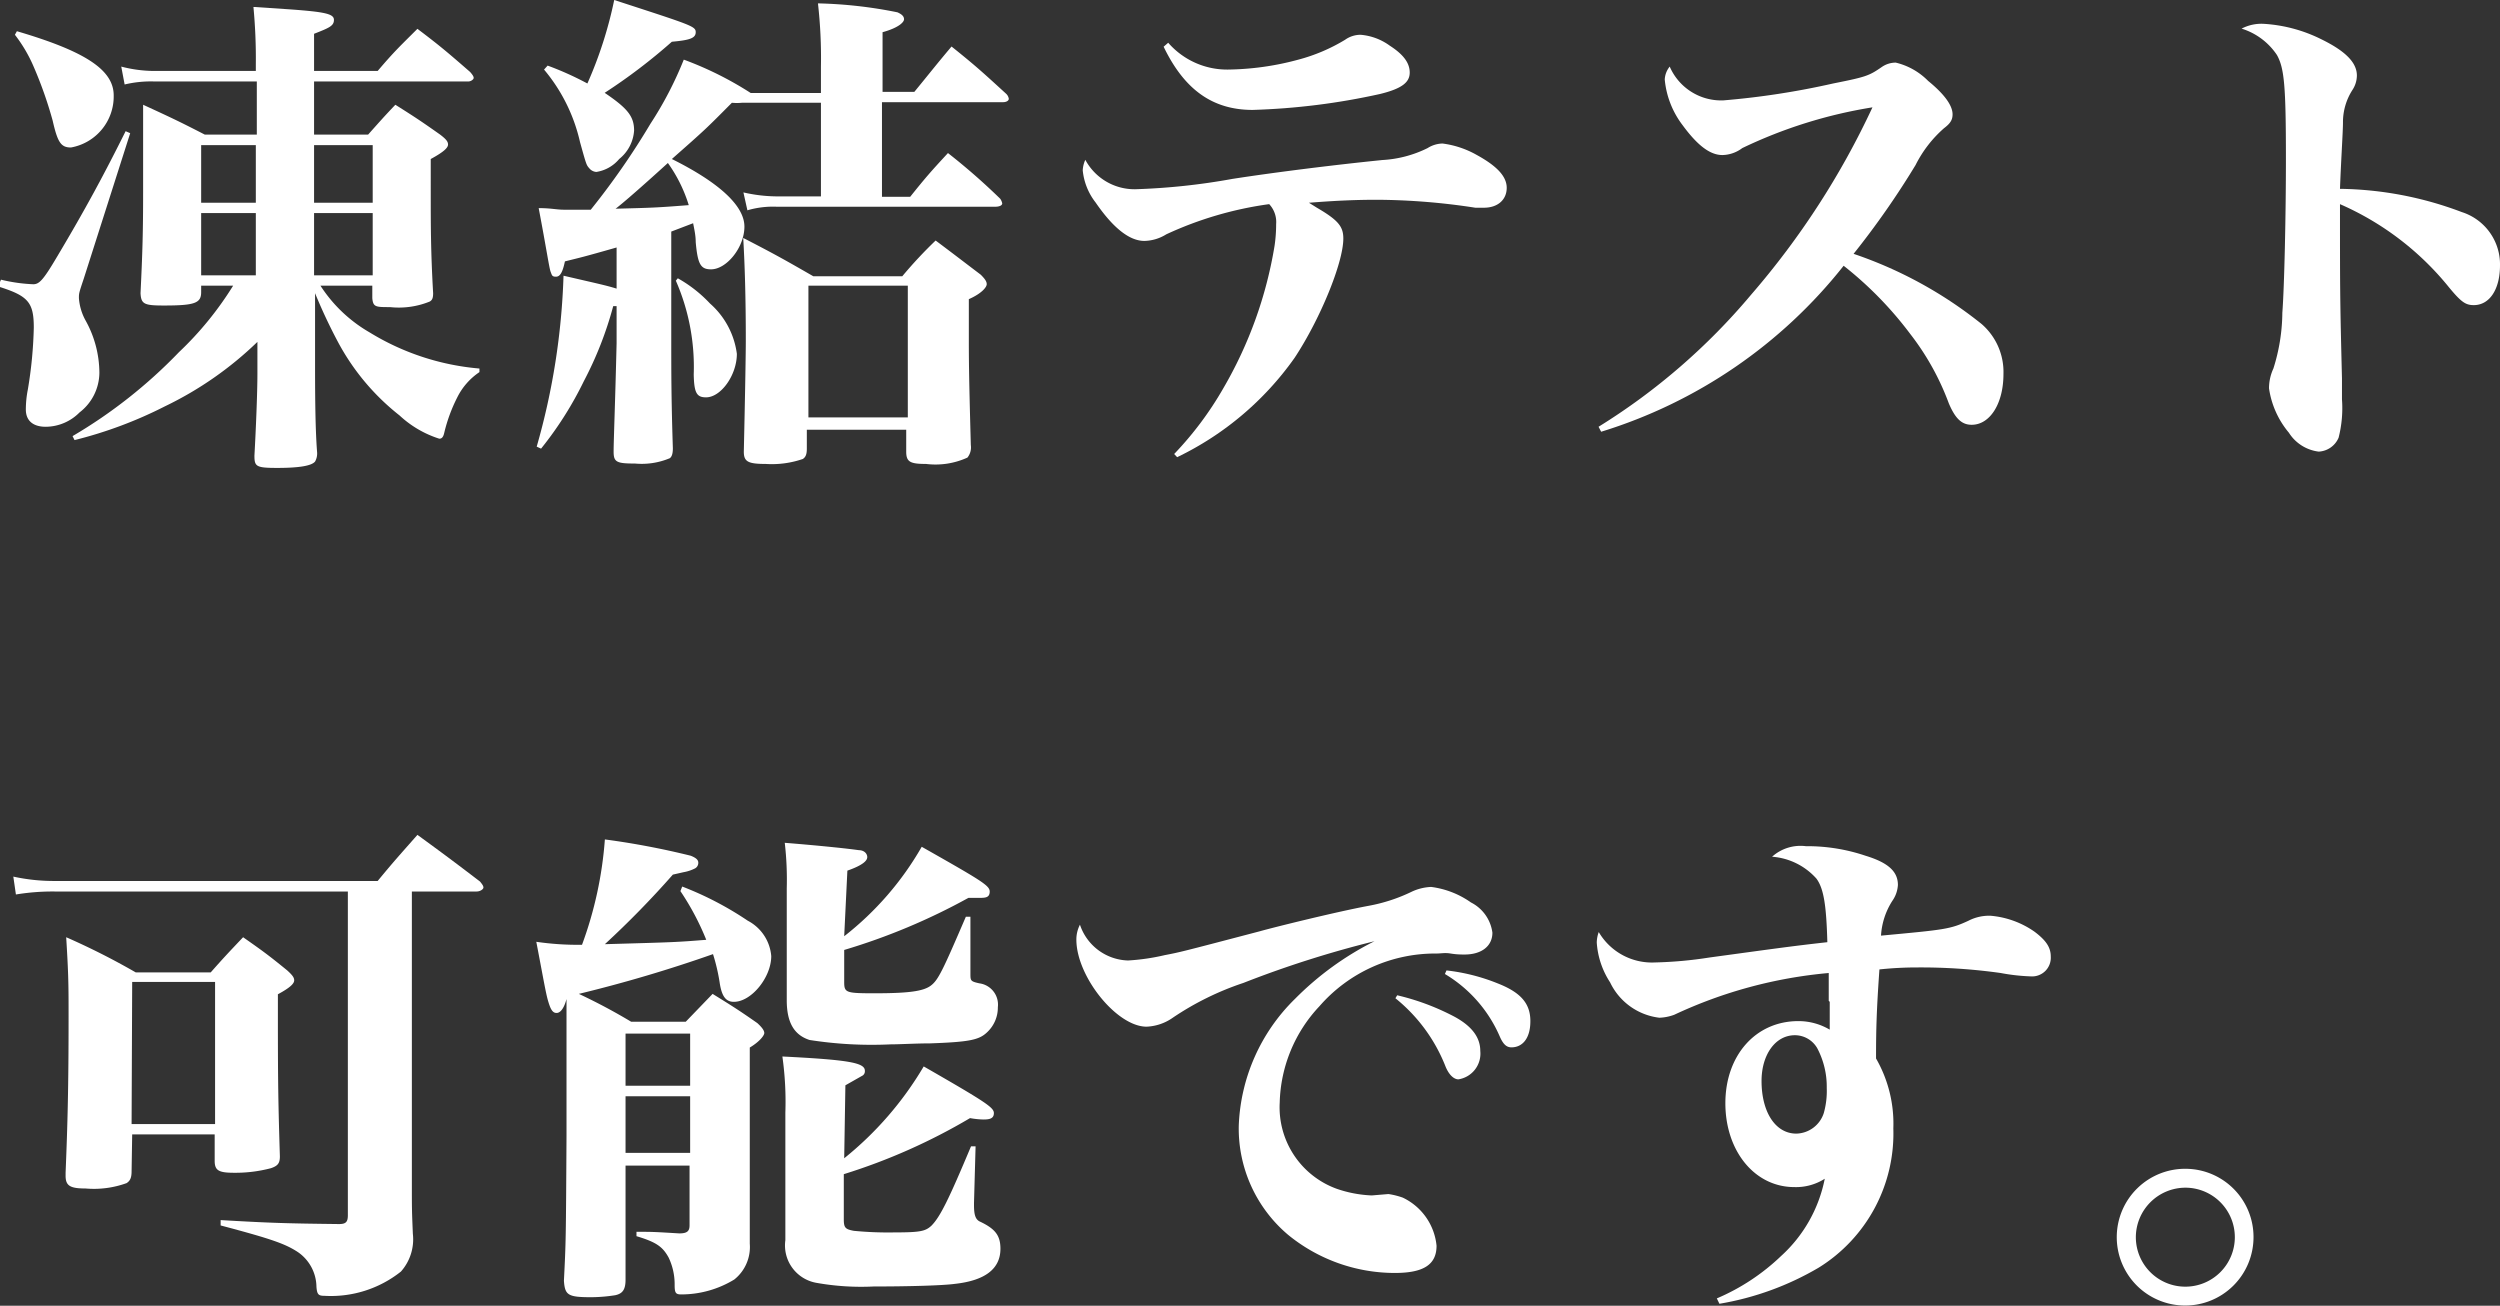 <svg xmlns="http://www.w3.org/2000/svg" viewBox="0 0 125.77 65.69"><rect x="0" y="0" width="125.77" height="65.69" fill="#333333" stroke="none"/><defs><style>.cls-1{fill:#fff;}</style></defs><title>アセット 3</title><g id="レイヤー_2" data-name="レイヤー 2"><g id="文字"><path class="cls-1" d="M.05,14.07a8.26,8.26,0,0,0,1.62.23c.3,0,.5-.2,1.18-1.35,1.45-2.43,2.4-4.2,3.47-6.35l.23.1L4.22,14c-.25.75-.25.75-.25,1a2.74,2.74,0,0,0,.35,1.15A5.46,5.46,0,0,1,5,18.75a2.54,2.54,0,0,1-1,2,2.41,2.41,0,0,1-1.7.72c-.63,0-1-.3-1-.87a5.22,5.22,0,0,1,.1-1,21.4,21.4,0,0,0,.3-3.12c0-1.27-.28-1.6-1.8-2.07Zm.8-12.5c3.4,1,4.87,1.93,4.87,3.23A2.61,2.61,0,0,1,3.57,7.42c-.5,0-.67-.25-.92-1.35a20.37,20.37,0,0,0-.95-2.7A7.31,7.31,0,0,0,.75,1.75Zm15.27,12.8a7.25,7.25,0,0,0,2.47,2.35,12.58,12.58,0,0,0,5.53,1.82v.18A3.3,3.3,0,0,0,23,20a8,8,0,0,0-.65,1.77c-.05.23-.13.3-.25.3a5.28,5.28,0,0,1-2-1.17A11.71,11.71,0,0,1,17,17.2a26.93,26.93,0,0,1-1.15-2.45v3.4c0,1.27,0,3.27.1,4.57a.83.83,0,0,1-.1.5c-.18.22-.83.32-1.9.32s-1.15-.07-1.15-.62c.07-1.25.15-3.13.15-4.13V17.2a17.71,17.71,0,0,1-4.65,3.24,21.32,21.32,0,0,1-4.55,1.7l-.1-.2A24.94,24.94,0,0,0,9,17.72a16.73,16.73,0,0,0,2.73-3.35H10.12v.33c0,.55-.32.67-1.87.67-1,0-1.15-.07-1.18-.62.1-2.05.13-3.13.13-5.08,0-3,0-3.3,0-4.4,1.37.63,1.8.83,3.1,1.5h2.62V4.1H7.8a5.68,5.68,0,0,0-1.53.15l-.17-.9a6.65,6.65,0,0,0,1.7.22h5.07V3.22A27.55,27.55,0,0,0,12.75.35l1.82.12C16.37.6,16.8.7,16.8,1s-.23.4-1,.7V3.57H19c.85-1,1.13-1.25,2-2.12,1.15.87,1.5,1.17,2.65,2.17.13.15.18.23.18.3s-.13.18-.28.18H15.8V6.77h2.72c.6-.67.77-.87,1.37-1.5,1,.63,1.3.83,2.25,1.5.3.23.4.35.4.5s-.17.35-.87.73V9.65c0,1.7,0,3,.12,5.1,0,.25-.05.35-.17.42a4.13,4.13,0,0,1-2,.28c-.72,0-.85,0-.89-.45v-.63ZM12.87,7.3H10.12v2.9h2.75Zm0,3.42H10.12v3.13h2.75Zm5.88-.52V7.3H15.8v2.9Zm0,3.65V10.72H15.8v3.13Z"/><path class="cls-1" d="M37.32,5.17a2.64,2.64,0,0,1-.5,0C35.5,6.5,35.5,6.5,33.8,8c2.37,1.18,3.65,2.35,3.65,3.4s-.9,2.15-1.68,2.15c-.52,0-.67-.25-.77-1.37,0-.35-.08-.68-.13-.95l-1.1.42V17c0,1.75,0,3.05.08,5.55,0,.27-.05.42-.15.5a3.65,3.65,0,0,1-1.75.27c-.93,0-1.08-.07-1.08-.6s.08-2.47.15-5.45V15.4l-.17,0a18.17,18.17,0,0,1-1.48,3.78,17.87,17.87,0,0,1-2.15,3.39L27,22.47a35.11,35.11,0,0,0,1.35-8.6c1.72.4,2.12.48,2.67.65V12.45c-1.75.5-1.8.5-2.6.7-.12.57-.25.77-.45.77s-.2-.07-.27-.25-.2-1.1-.6-3.2c.62,0,.9.08,1.27.08l1.35,0a37.67,37.67,0,0,0,3-4.32A18.3,18.3,0,0,0,34.4,3a17.25,17.25,0,0,1,3.37,1.68H41.3V3.35A24.45,24.45,0,0,0,41.15.17a22.44,22.44,0,0,1,4,.45c.22.1.33.2.33.35s-.28.43-1.08.65v3H46c.82-1,1.07-1.33,1.87-2.28,1.25,1,1.6,1.33,2.75,2.38a.43.43,0,0,1,.13.25c0,.1-.13.17-.28.17H44.37V9.9h1.42c.8-1,1.05-1.28,1.9-2.2A32.07,32.07,0,0,1,50.32,10a.61.61,0,0,1,.1.23c0,.1-.13.17-.35.17h-11a4.56,4.56,0,0,0-1.47.18l-.2-.9a7.71,7.71,0,0,0,1.67.2H41.3V5.17ZM27.55,3.3a15.56,15.56,0,0,1,2,.9A20.62,20.62,0,0,0,30.9,0C34.8,1.27,35,1.32,35,1.62s-.3.4-1.2.48a28.43,28.43,0,0,1-3.38,2.57c1.15.78,1.48,1.18,1.48,1.9A2,2,0,0,1,31.15,8,1.87,1.87,0,0,1,30,8.65a.5.5,0,0,1-.35-.18c-.15-.17-.15-.17-.47-1.32A8.62,8.62,0,0,0,27.37,3.5ZM33.6,8.2c-1.43,1.3-2.3,2.05-2.63,2.3,1.9-.05,2-.05,3.68-.18A7.35,7.35,0,0,0,33.6,8.2ZM34.1,14a6.74,6.74,0,0,1,1.62,1.27,4.07,4.07,0,0,1,1.35,2.53c0,1.07-.8,2.19-1.55,2.19-.47,0-.6-.22-.62-1.15A10.82,10.82,0,0,0,34,14.12Zm11.29-.1a22.19,22.19,0,0,1,1.68-1.8c1,.75,1.32,1,2.27,1.72.23.23.3.35.3.48s-.22.45-.9.75v1.75c0,1.27,0,1.92.1,5.59a.82.82,0,0,1-.17.63,3.86,3.86,0,0,1-2.08.32c-.8,0-1-.1-1-.62v-1.1h-5v.95c0,.27-.05.42-.2.52a4.79,4.79,0,0,1-1.87.25c-.9,0-1.1-.12-1.1-.62.07-3.1.1-5,.1-5.57,0-2.18-.05-3.8-.13-5.18,1.55.8,2,1.05,3.53,1.93ZM40.67,21h5V14.37h-5Z"/><path class="cls-1" d="M59.07,22.84a17,17,0,0,0,2.48-3.32,20.94,20.94,0,0,0,2.57-7.15,7.48,7.48,0,0,0,.08-1.1,1.31,1.31,0,0,0-.35-1,18.11,18.11,0,0,0-5.18,1.52,2.15,2.15,0,0,1-1.1.33c-.75,0-1.57-.65-2.45-1.93a3.12,3.12,0,0,1-.65-1.62,1.45,1.45,0,0,1,.13-.53,2.81,2.81,0,0,0,2.52,1.48A32.89,32.89,0,0,0,62,9c2.13-.33,5.08-.7,7.55-.95a5.83,5.83,0,0,0,2.27-.6,1.46,1.46,0,0,1,.75-.23,4.71,4.71,0,0,1,1.73.58c1,.55,1.5,1.07,1.5,1.65s-.43,1-1.15,1l-.43,0a33.39,33.39,0,0,0-4.92-.4c-1.17,0-2.17.05-3.45.15l.4.25c1.08.63,1.33.95,1.33,1.55,0,1.23-1.18,4.08-2.45,6A15.41,15.41,0,0,1,59.22,23Zm-.3-20.69a3.93,3.93,0,0,0,3,1.35A14.13,14.13,0,0,0,65.32,3a8.92,8.92,0,0,0,2.35-1,1.34,1.34,0,0,1,.78-.25,2.89,2.89,0,0,1,1.47.55c.7.45,1,.88,1,1.35s-.35.8-1.5,1.08a34.15,34.15,0,0,1-6.4.8c-2,0-3.43-1-4.48-3.18Z"/><path class="cls-1" d="M80.42,21.47a32,32,0,0,0,7.68-6.65A40.51,40.51,0,0,0,94.2,5.4a23.8,23.8,0,0,0-6.55,2.05,1.71,1.71,0,0,1-1,.35c-.62,0-1.25-.48-2-1.5a4.47,4.47,0,0,1-.9-2.3A1.11,1.11,0,0,1,84,3.35a2.82,2.82,0,0,0,2.7,1.7,39.91,39.91,0,0,0,5.52-.85c1.65-.33,1.8-.38,2.45-.83a1.23,1.23,0,0,1,.7-.22A3.39,3.39,0,0,1,97,4.07c.8.65,1.23,1.23,1.23,1.68,0,.27-.1.45-.43.7A6.1,6.1,0,0,0,96.37,8.3a42.28,42.28,0,0,1-3.12,4.47,21.08,21.08,0,0,1,6.44,3.53,3.19,3.19,0,0,1,1.1,2.52c0,1.47-.67,2.55-1.6,2.55-.49,0-.82-.3-1.15-1.08A13.08,13.08,0,0,0,96.1,16.8a18.41,18.41,0,0,0-3.35-3.43,24.87,24.87,0,0,1-12.2,8.35Z"/><path class="cls-1" d="M113.9,1.2a7.48,7.48,0,0,1,2.87.77c1.23.6,1.8,1.18,1.8,1.83a1.34,1.34,0,0,1-.22.72,3,3,0,0,0-.48,1.65c0,.45-.1,1.95-.15,3.33a17.88,17.88,0,0,1,6.13,1.17,2.76,2.76,0,0,1,1.92,2.68c0,1.2-.52,2-1.32,2-.41,0-.63-.15-1.25-.9a14.51,14.51,0,0,0-5.48-4.18c0,4.38,0,4.75.1,8.77v1.05a6,6,0,0,1-.17,1.93,1.15,1.15,0,0,1-1,.7,2.07,2.07,0,0,1-1.5-.95,4.47,4.47,0,0,1-1-2.23,2.36,2.36,0,0,1,.22-1,9.53,9.53,0,0,0,.45-2.8c.1-1.3.18-4.92.18-7.72,0-3.7-.08-4.58-.45-5.25a3.32,3.32,0,0,0-1.78-1.33A2.15,2.15,0,0,1,113.9,1.2Z"/><path class="cls-1" d="M20.72,55.8v3.67c0,1.4,0,1.4.05,2.6a2.44,2.44,0,0,1-.6,1.9,5.66,5.66,0,0,1-3.85,1.22c-.3,0-.37-.07-.4-.45A2.15,2.15,0,0,0,15,63c-.63-.42-1.33-.67-3.9-1.35l0-.27c2.55.15,3.4.17,5.95.2.35,0,.45-.1.45-.45V44.85H2.77A11.29,11.29,0,0,0,.8,45l-.13-.9a9.52,9.52,0,0,0,2.1.22H19C19.84,43.3,20.12,43,21,42c1.37,1,1.8,1.32,3.15,2.35.12.15.17.22.17.3s-.15.2-.35.2H20.72ZM6.62,58.92c0,.33-.07.48-.25.6a4.82,4.82,0,0,1-2.07.27c-.78,0-1-.14-1-.64V59c.1-2.45.15-4.3.15-7.85,0-1.52,0-2.07-.12-4a35.78,35.78,0,0,1,3.5,1.77h3.77c.68-.77.9-1,1.63-1.77,1,.7,1.3.92,2.22,1.67.25.23.35.35.35.5s-.17.35-.82.7c0,4,0,4.9.1,8.15,0,.35-.1.48-.45.6A7,7,0,0,1,11.8,59c-.78,0-1-.1-1-.6V57.07H6.65Zm0-2.37h4.2V49.4H6.65Z"/><path class="cls-1" d="M34.32,44.6a16.54,16.54,0,0,1,3.3,1.72A2.21,2.21,0,0,1,38.8,48.1c0,1.07-1,2.3-1.88,2.3-.42,0-.62-.3-.72-1A9.66,9.66,0,0,0,35.87,48a69.8,69.8,0,0,1-6.75,2,29.4,29.4,0,0,1,2.63,1.4H34.5L35.85,50c1,.62,1.32.82,2.25,1.47.25.23.35.38.35.5s-.23.43-.73.73v5.27c0,1.33,0,1.33,0,3.55v1.05a2.09,2.09,0,0,1-.78,1.8,5.12,5.12,0,0,1-2.67.75c-.28,0-.33-.08-.33-.48a3.13,3.13,0,0,0-.3-1.37c-.3-.55-.62-.78-1.62-1.08v-.22c.8,0,.82,0,2.15.08.4,0,.52-.11.52-.41v-3H31.47v5.74c0,.5-.15.7-.52.78a8.05,8.05,0,0,1-1.2.1c-1.18,0-1.33-.1-1.38-.83.1-2,.1-2,.13-7.29l0-4.88v-2c-.12.45-.3.7-.5.7s-.3-.18-.42-.58-.23-1.07-.6-3a14.42,14.42,0,0,0,2.3.15,19.38,19.38,0,0,0,1.15-5.3,39.53,39.53,0,0,1,4.32.82c.25.1.38.2.38.35a.32.32,0,0,1-.15.28,2.07,2.07,0,0,1-.6.2l-.53.12a46.55,46.55,0,0,1-3.42,3.5c3.57-.1,3.57-.1,5.1-.22a13.18,13.18,0,0,0-1.3-2.45Zm.4,7.4H31.47v2.62h3.25Zm0,3.15H31.47V58h3.25Zm7.75,3.12a17,17,0,0,0,4-4.62C49.64,55.47,50,55.72,50,56s-.23.32-.53.32a4.3,4.3,0,0,1-.67-.07,29.87,29.87,0,0,1-6.35,2.82v2.27c0,.43.08.5.5.58A17.78,17.78,0,0,0,45,62c1.3,0,1.55-.06,1.85-.33.45-.45.88-1.33,2-4l.23,0L49,60.52v.1c0,.52.08.75.33.85.72.35,1,.67,1,1.35,0,1-.75,1.6-2.3,1.77-.6.08-2.24.13-4.07.13a12.8,12.8,0,0,1-2.87-.18,1.91,1.91,0,0,1-1.58-2.15l0-6.42a16.25,16.25,0,0,0-.15-2.82c3.4.17,4.15.32,4.15.72a.26.26,0,0,1-.1.23l-.88.5Zm0-11.17a15.41,15.41,0,0,0,3.9-4.5c3,1.7,3.42,1.95,3.42,2.25s-.2.32-.5.32-.37,0-.57,0a31.6,31.6,0,0,1-6.25,2.62v1.58c0,.57.05.6,1.53.6,1.7,0,2.44-.1,2.82-.38s.6-.75,1.77-3.47h.23l0,2.72s0,.08,0,.13c0,.37,0,.4.45.5a1.08,1.08,0,0,1,.93,1.2,1.7,1.7,0,0,1-.55,1.27c-.4.38-.9.48-2.85.55-.68,0-1.57.05-2,.05a20.26,20.26,0,0,1-4.07-.22c-.78-.25-1.15-.88-1.15-2V44.7a16.22,16.22,0,0,0-.1-2.3c1.87.15,3.25.3,3.72.37.28,0,.43.18.43.35s-.2.4-1,.68Z"/><path class="cls-1" d="M69.85,60.07a3.79,3.79,0,0,1,.72.18,3,3,0,0,1,1.7,2.42c0,.95-.65,1.37-2.1,1.37a8.49,8.49,0,0,1-5.37-1.92,7,7,0,0,1-2.48-5.5,9.42,9.42,0,0,1,2.83-6.37,15.22,15.22,0,0,1,4-2.9,52.79,52.79,0,0,0-6.6,2.1A14.53,14.53,0,0,0,59,51.2a2.46,2.46,0,0,1-1.32.45c-1.5,0-3.53-2.53-3.53-4.38a1.62,1.62,0,0,1,.18-.75,2.63,2.63,0,0,0,2.42,1.8,10.79,10.79,0,0,0,1.85-.27c.78-.15.78-.15,4.78-1.2.82-.23,3.95-1,5.47-1.28a8.44,8.44,0,0,0,2.15-.7,2.53,2.53,0,0,1,1-.25,4.46,4.46,0,0,1,2,.78,2,2,0,0,1,1.08,1.52c0,.68-.55,1.1-1.4,1.1-.15,0-.4,0-.7-.05s-.45,0-.75,0a7.72,7.72,0,0,0-5.85,2.65,7.33,7.33,0,0,0-2,4.85,4.36,4.36,0,0,0,2.88,4.34,6.13,6.13,0,0,0,1.75.33Zm.44-10a12.06,12.06,0,0,1,2.73,1c1,.5,1.45,1.1,1.45,1.8a1.31,1.31,0,0,1-1.1,1.43c-.23,0-.48-.23-.65-.65a8.29,8.29,0,0,0-2.52-3.43Zm2.48-1.25a9.78,9.78,0,0,1,2.57.65c1.15.45,1.65,1,1.65,1.9s-.42,1.32-.95,1.32c-.25,0-.42-.15-.6-.57A6.8,6.8,0,0,0,72.69,49Z"/><path class="cls-1" d="M92,50.35s0-1,0-1.4a23.11,23.11,0,0,0-7.77,2.1,2.38,2.38,0,0,1-.75.15A3.16,3.16,0,0,1,81,49.42a4.16,4.16,0,0,1-.67-2,1.59,1.59,0,0,1,.1-.53,3.1,3.1,0,0,0,2.8,1.53A20.56,20.56,0,0,0,86,48.17c2.73-.37,4.1-.57,5.93-.77-.05-1.85-.18-2.7-.55-3.2a3.32,3.32,0,0,0-2.23-1.1,2.14,2.14,0,0,1,1.7-.53,9.15,9.15,0,0,1,3,.48c1.15.35,1.63.8,1.63,1.47a1.54,1.54,0,0,1-.28.8,3.63,3.63,0,0,0-.57,1.75c3.22-.3,3.47-.32,4.4-.75a2.26,2.26,0,0,1,1.12-.25,4.53,4.53,0,0,1,2.2.8c.57.43.82.78.82,1.25a.94.94,0,0,1-1,1,9.93,9.93,0,0,1-1.52-.17,28.86,28.86,0,0,0-4.2-.28,17.94,17.94,0,0,0-1.9.1c-.15,2.13-.17,3.1-.17,4.48a6.58,6.58,0,0,1,.87,3.52,7.94,7.94,0,0,1-3.75,7,14.6,14.6,0,0,1-5,1.82l-.13-.27a10.74,10.74,0,0,0,3.23-2.13,7.1,7.1,0,0,0,2.2-3.89,2.68,2.68,0,0,1-1.53.42c-2,0-3.47-1.82-3.47-4.22s1.52-4.13,3.67-4.13a3.09,3.09,0,0,1,1.58.43v-1.4ZM91.75,56a4.09,4.09,0,0,0,.15-1.27,4.14,4.14,0,0,0-.48-2,1.3,1.3,0,0,0-1.12-.65c-1,0-1.68,1-1.68,2.3,0,1.57.7,2.65,1.75,2.65A1.49,1.49,0,0,0,91.75,56Z"/><path class="cls-1" d="M113.37,62.24A3.44,3.44,0,1,1,110,58.8,3.43,3.43,0,0,1,113.37,62.24Zm-5.92,0a2.49,2.49,0,1,0,2.5-2.49A2.5,2.5,0,0,0,107.45,62.24Z"/></g></g></svg>